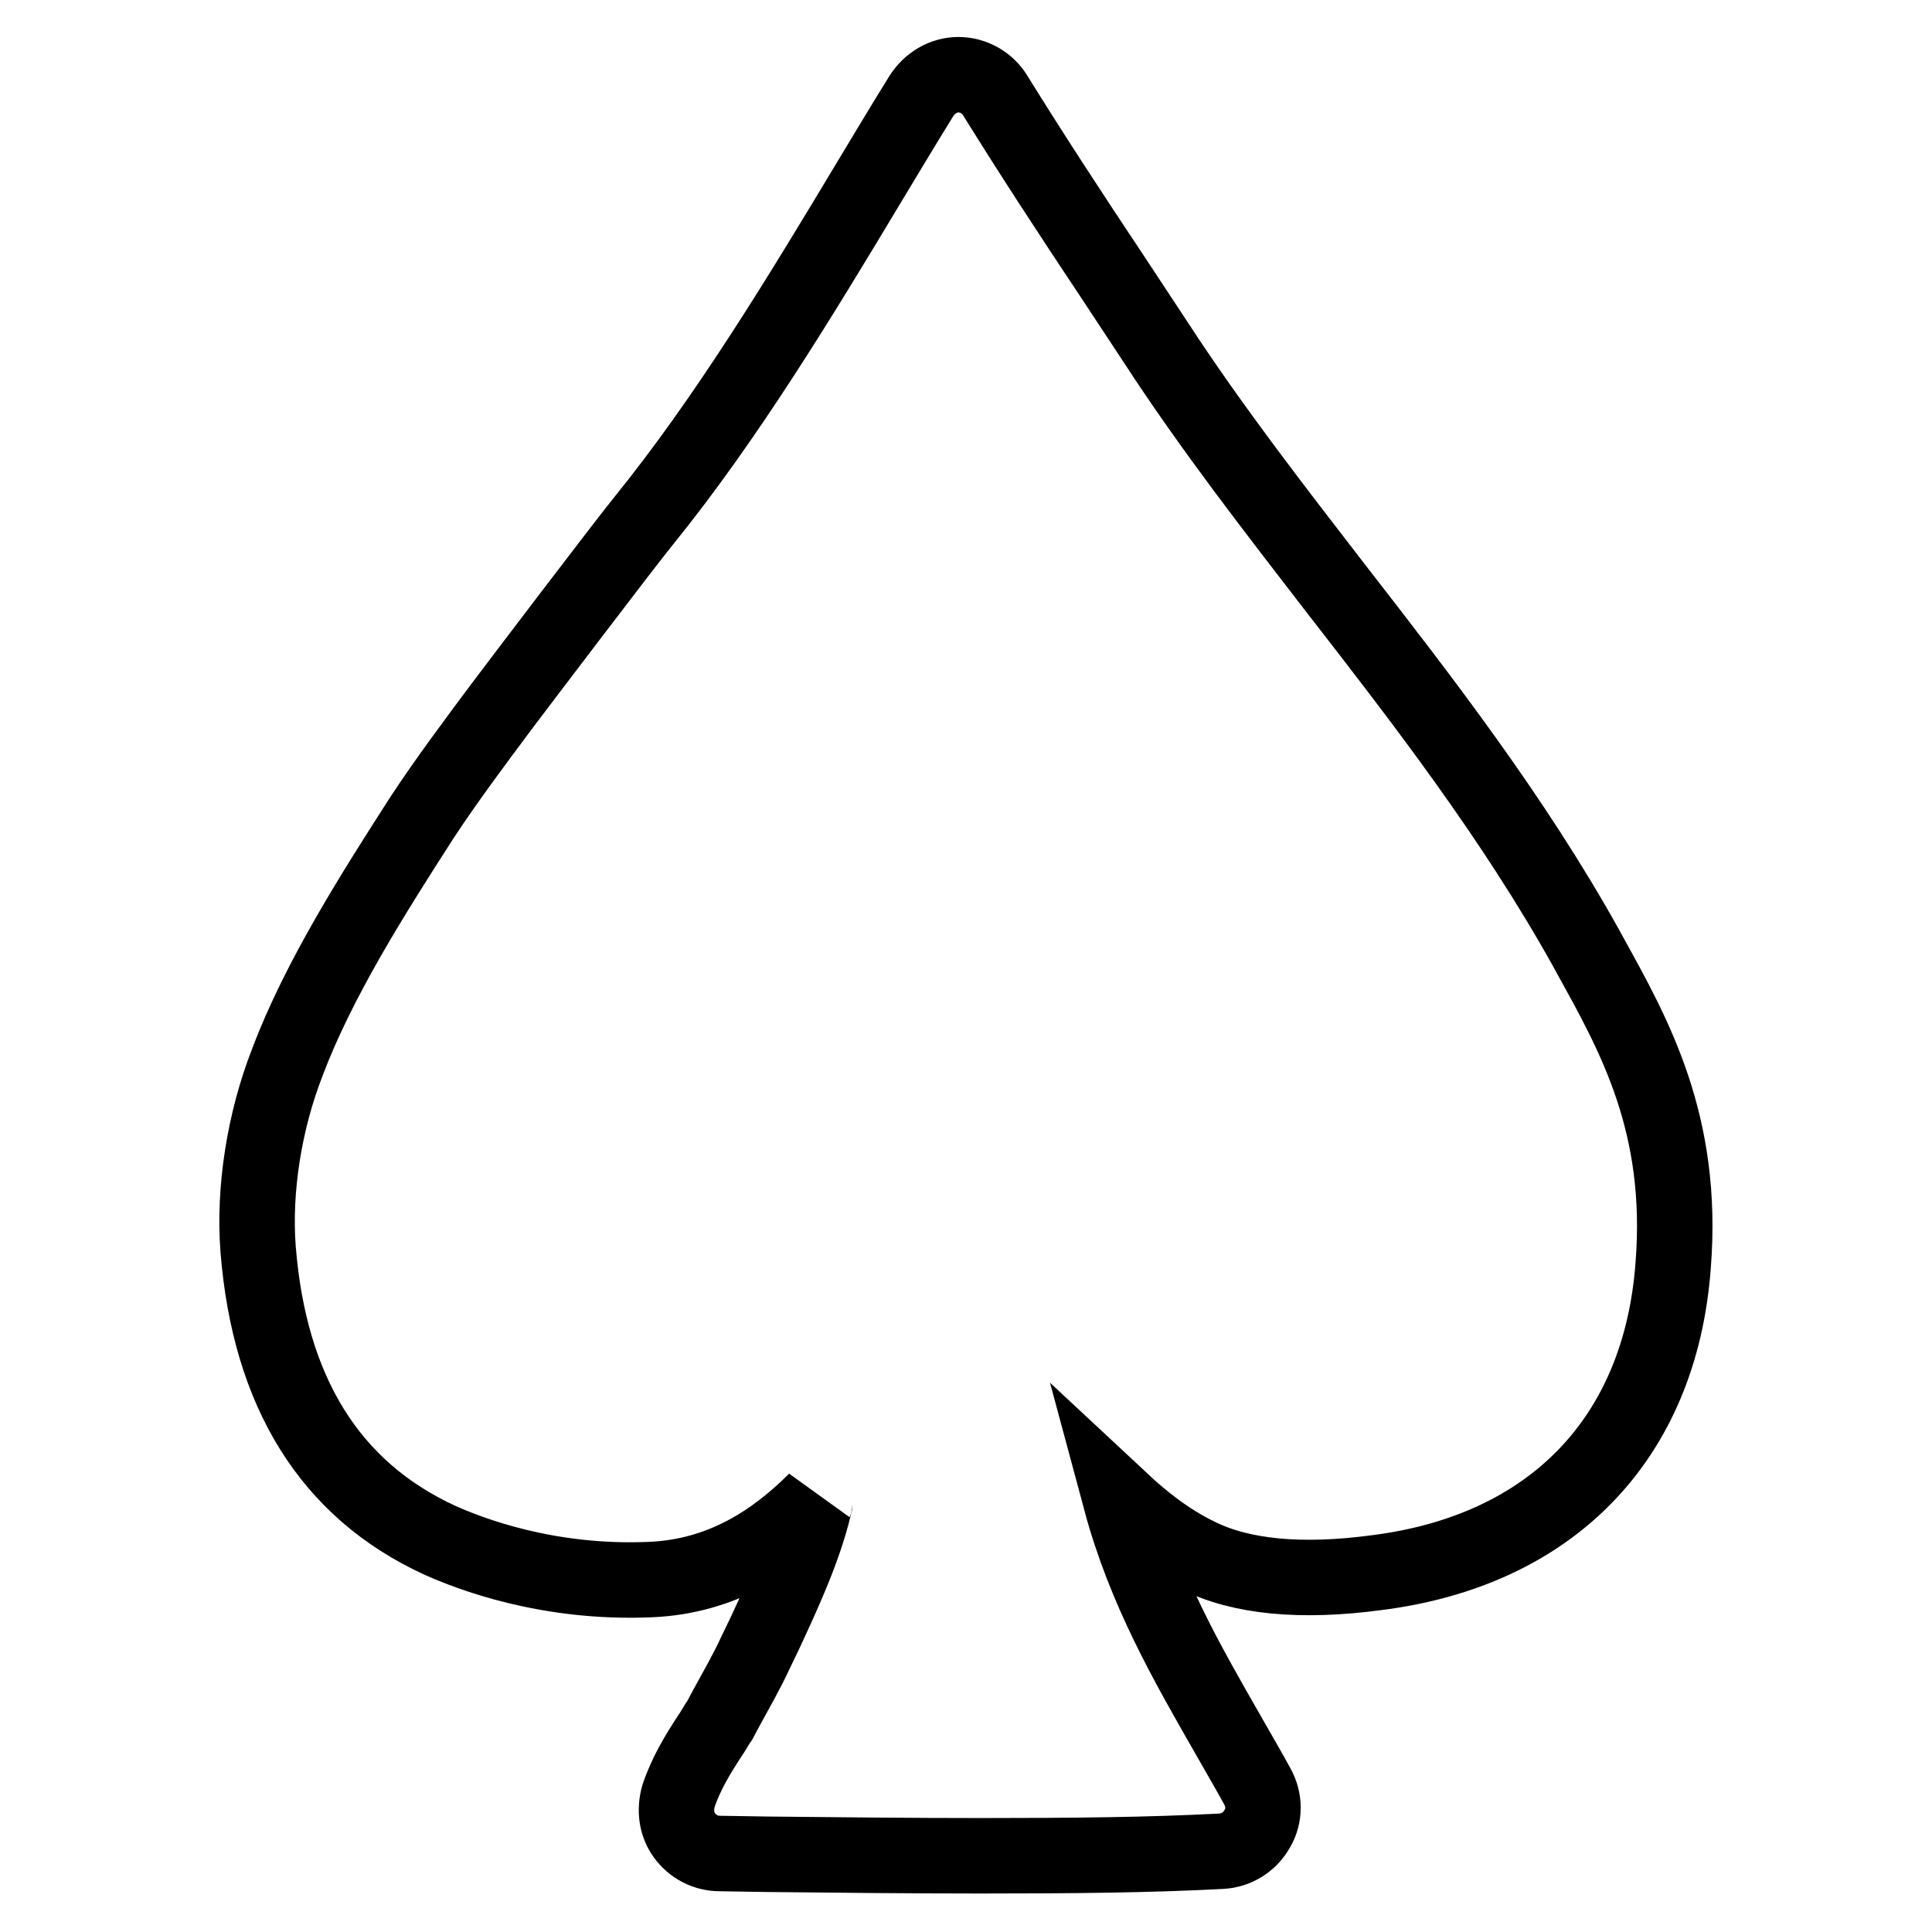 <?xml version="1.0" encoding="utf-8"?>
<!-- Svg Vector Icons : http://www.onlinewebfonts.com/icon -->
<!DOCTYPE svg PUBLIC "-//W3C//DTD SVG 1.1//EN" "http://www.w3.org/Graphics/SVG/1.1/DTD/svg11.dtd">
<svg version="1.1" xmlns="http://www.w3.org/2000/svg" xmlns:xlink="http://www.w3.org/1999/xlink" x="0px" y="0px" viewBox="0 0 256 256" enable-background="new 0 0 256 256" xml:space="preserve">
<g><g><path stroke-width="10" fill-opacity="0" stroke="#000000"  d="M210.7,126.6c5.8,10.5,12.5,22.3,11,41.1c-1.7,22.9-16.1,37.8-39.4,40.7c-9.8,1.3-17.8,0.6-23.6-2.3c-3.9-1.9-7.2-4.5-10.2-7.3c3.2,11.9,8.8,21.6,14.3,31.2c1.3,2.3,2.6,4.5,3.8,6.7c1,1.8,1,3.9,0,5.6c-1,1.8-2.8,2.9-4.8,3c-9.5,0.5-19.6,0.6-31.9,0.6c-9.2,0-18.6-0.1-28.2-0.2l-6.3-0.1c-1.9,0-3.6-0.9-4.7-2.4c-1.1-1.5-1.3-3.4-0.8-5.2c1-3,2.6-5.6,4.1-7.9c0.5-0.7,0.9-1.5,1.4-2.2l0.8-1.5c1.3-2.4,2.7-4.8,3.9-7.4l1.3-2.7c2.5-5.4,5.1-11,6.5-16.8c0-0.2,0.1-0.5,0.2-0.7c-5.4,5.4-12.4,10.1-21.9,10.5c-13.7,0.6-24.1-3.5-27.9-5.2c-14.6-6.7-22.6-19.7-24.1-38.6c-0.6-7.8,0.8-16.9,3.9-24.8c4.1-10.9,11.4-22.4,17.9-32.5c3.3-5,6.9-9.8,10.4-14.5c1.8-2.4,16.6-21.9,18.9-24.7c11-13.6,20.7-29.6,30-45.1c2.3-3.8,4.5-7.5,6.8-11.2c1.1-1.7,2.9-2.8,4.9-2.8l0,0c2,0,3.9,1.1,4.9,2.8c4.9,7.9,10,15.7,15.4,23.8l6,9.1c7.3,11.2,15.7,22,23.8,32.5c11.5,14.8,23.4,30.2,33,47.4L210.7,126.6z"/></g></g>
</svg>